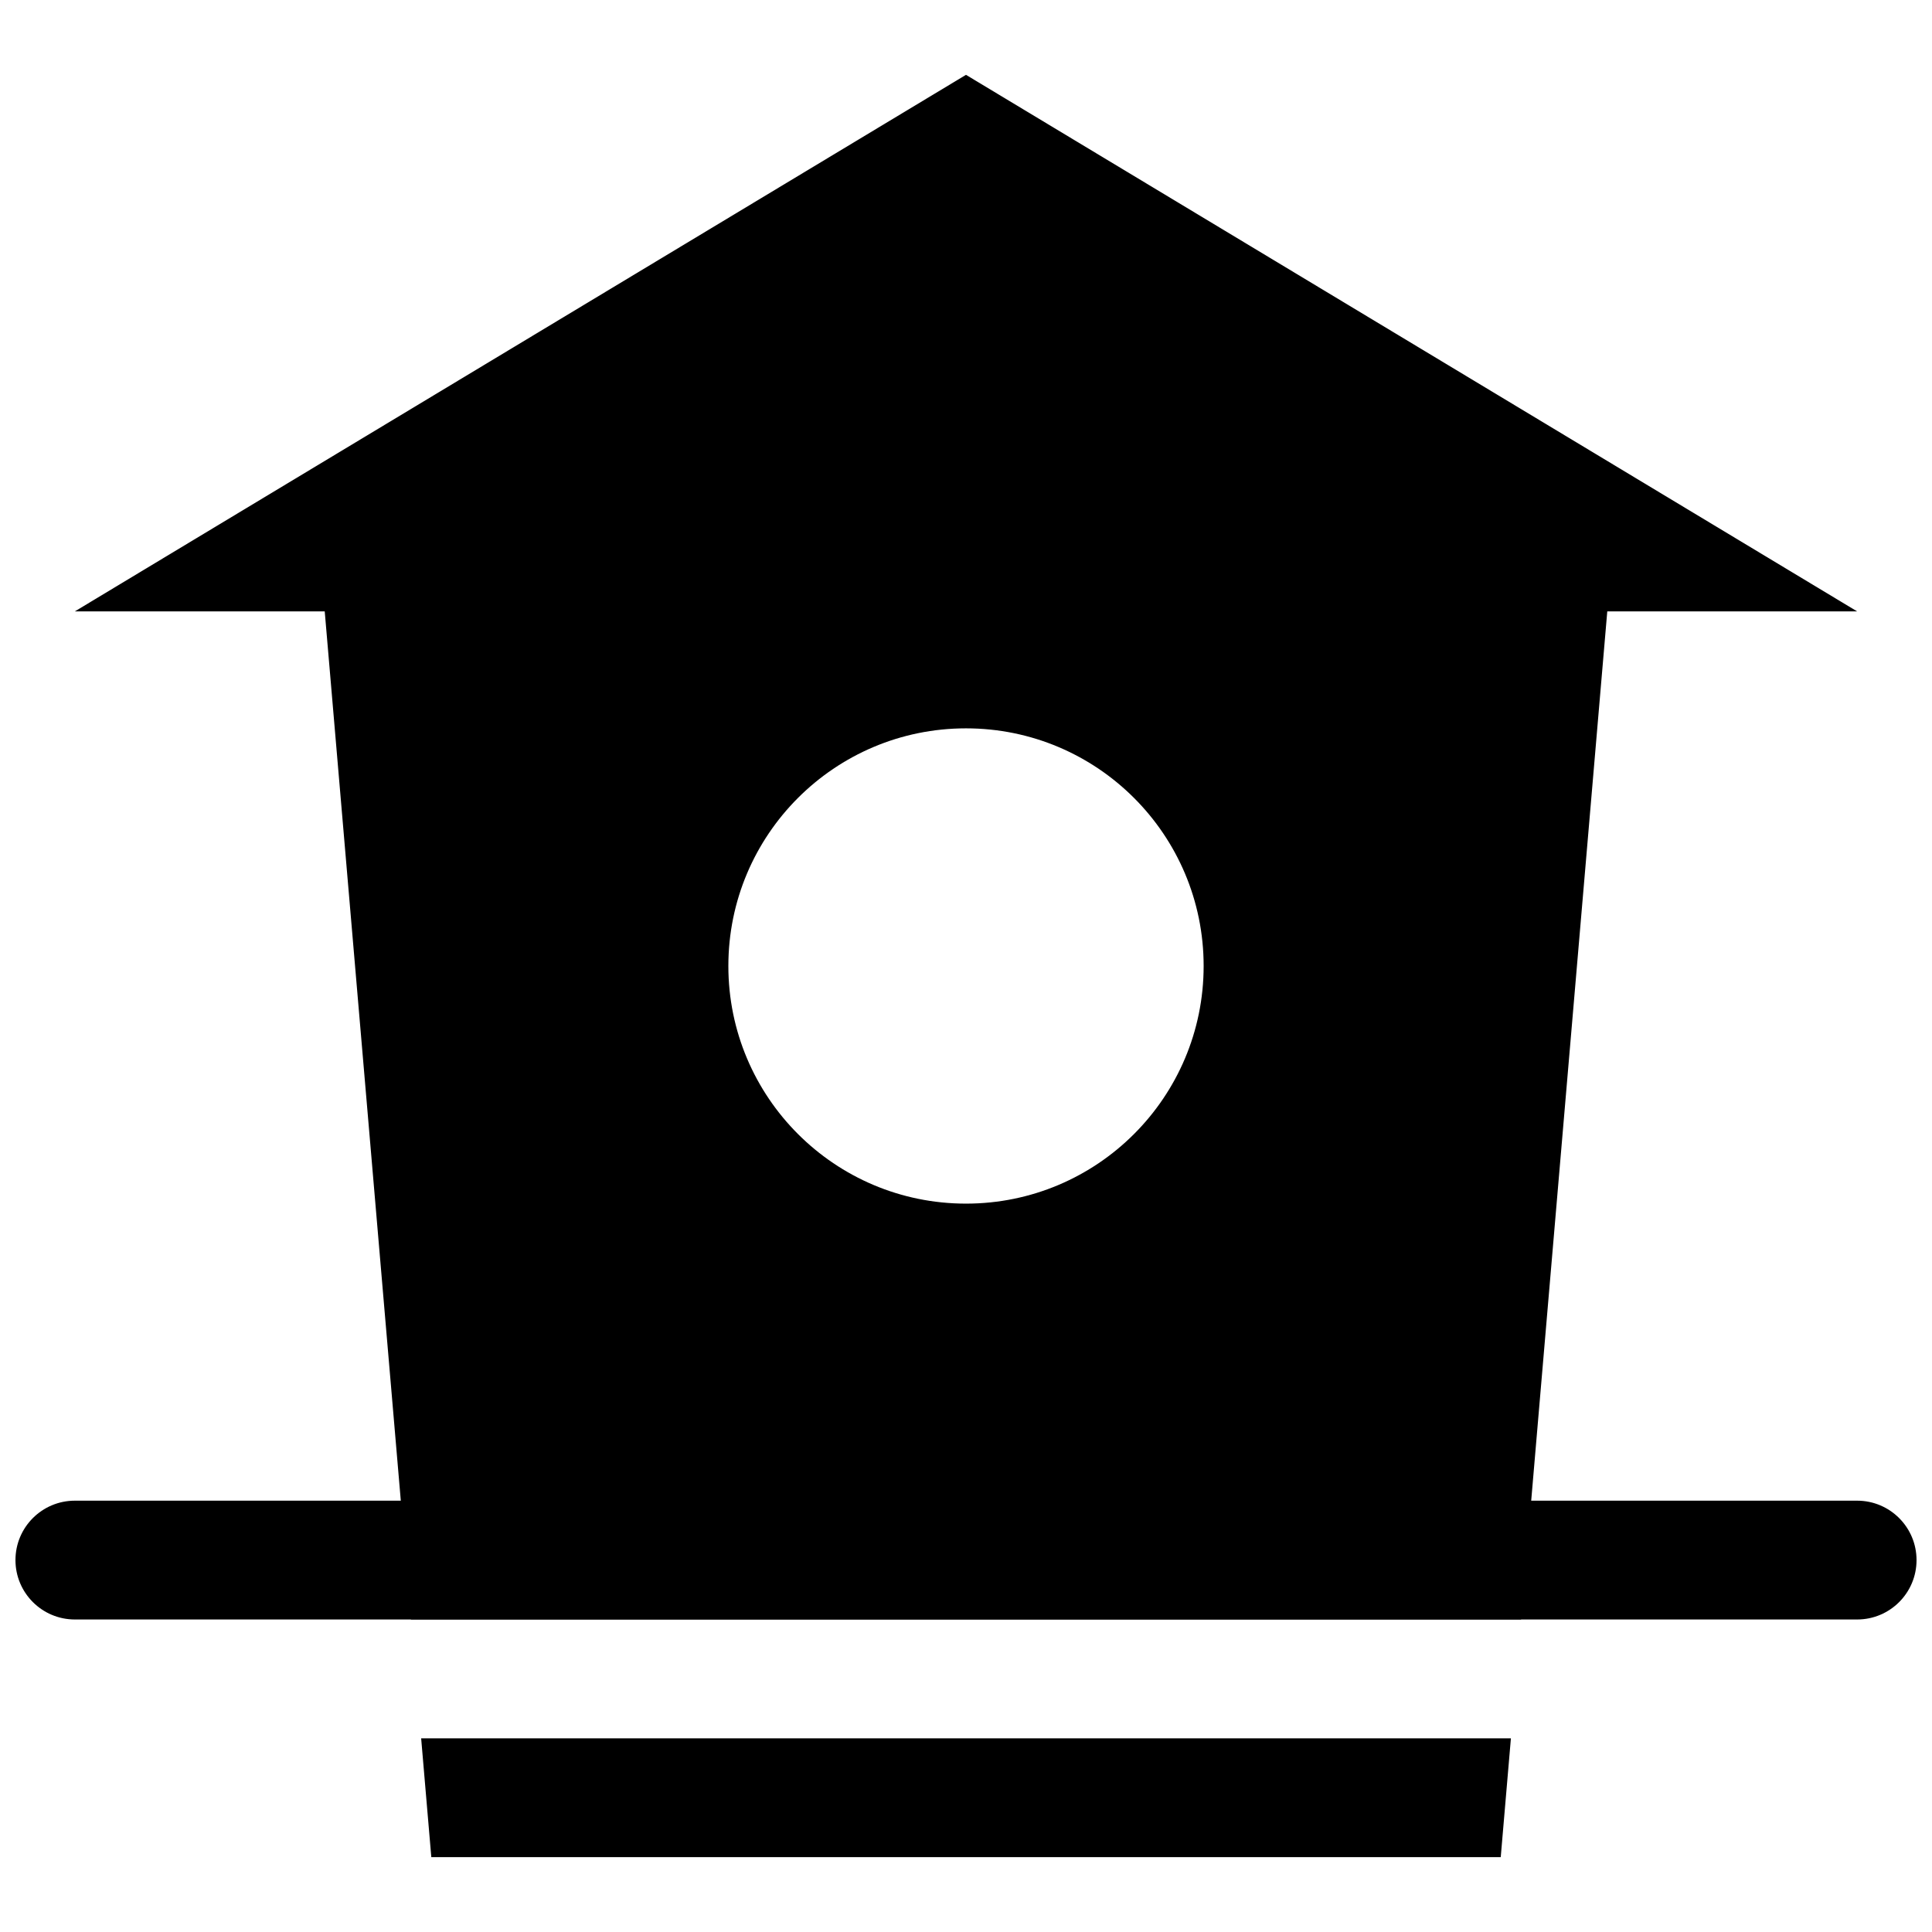 <?xml version="1.0" encoding="UTF-8"?>
<!-- Uploaded to: ICON Repo, www.svgrepo.com, Generator: ICON Repo Mixer Tools -->
<svg width="800px" height="800px" version="1.1" viewBox="144 144 512 512" xmlns="http://www.w3.org/2000/svg">
 <defs>
  <clipPath id="a">
   <path d="m148.09 541h503.81v33h-503.81z"/>
  </clipPath>
 </defs>
 <path d="m252.91 573.18h294.18l22.855-267.16h66.207l-62.961-37.906v-0.008l-0.016-0.004-173.18-104.27-236.16 142.19h66.219zm147.09-236.16c34.781 0 62.977 28.195 62.977 62.977s-28.195 62.977-62.977 62.977-62.977-28.195-62.977-62.977 28.195-62.977 62.977-62.977z"/>
 <path d="m255.61 604.67 2.691 31.488h283.41l2.695-31.488z"/>
 <g clip-path="url(#a)">
  <path d="m636.16 573.18h-472.32c-8.695 0-15.742-7.051-15.742-15.742 0-8.695 7.051-15.742 15.742-15.742h472.32c8.695 0 15.742 7.051 15.742 15.742 0.004 8.691-7.043 15.742-15.738 15.742z"/>
 </g>
</svg>